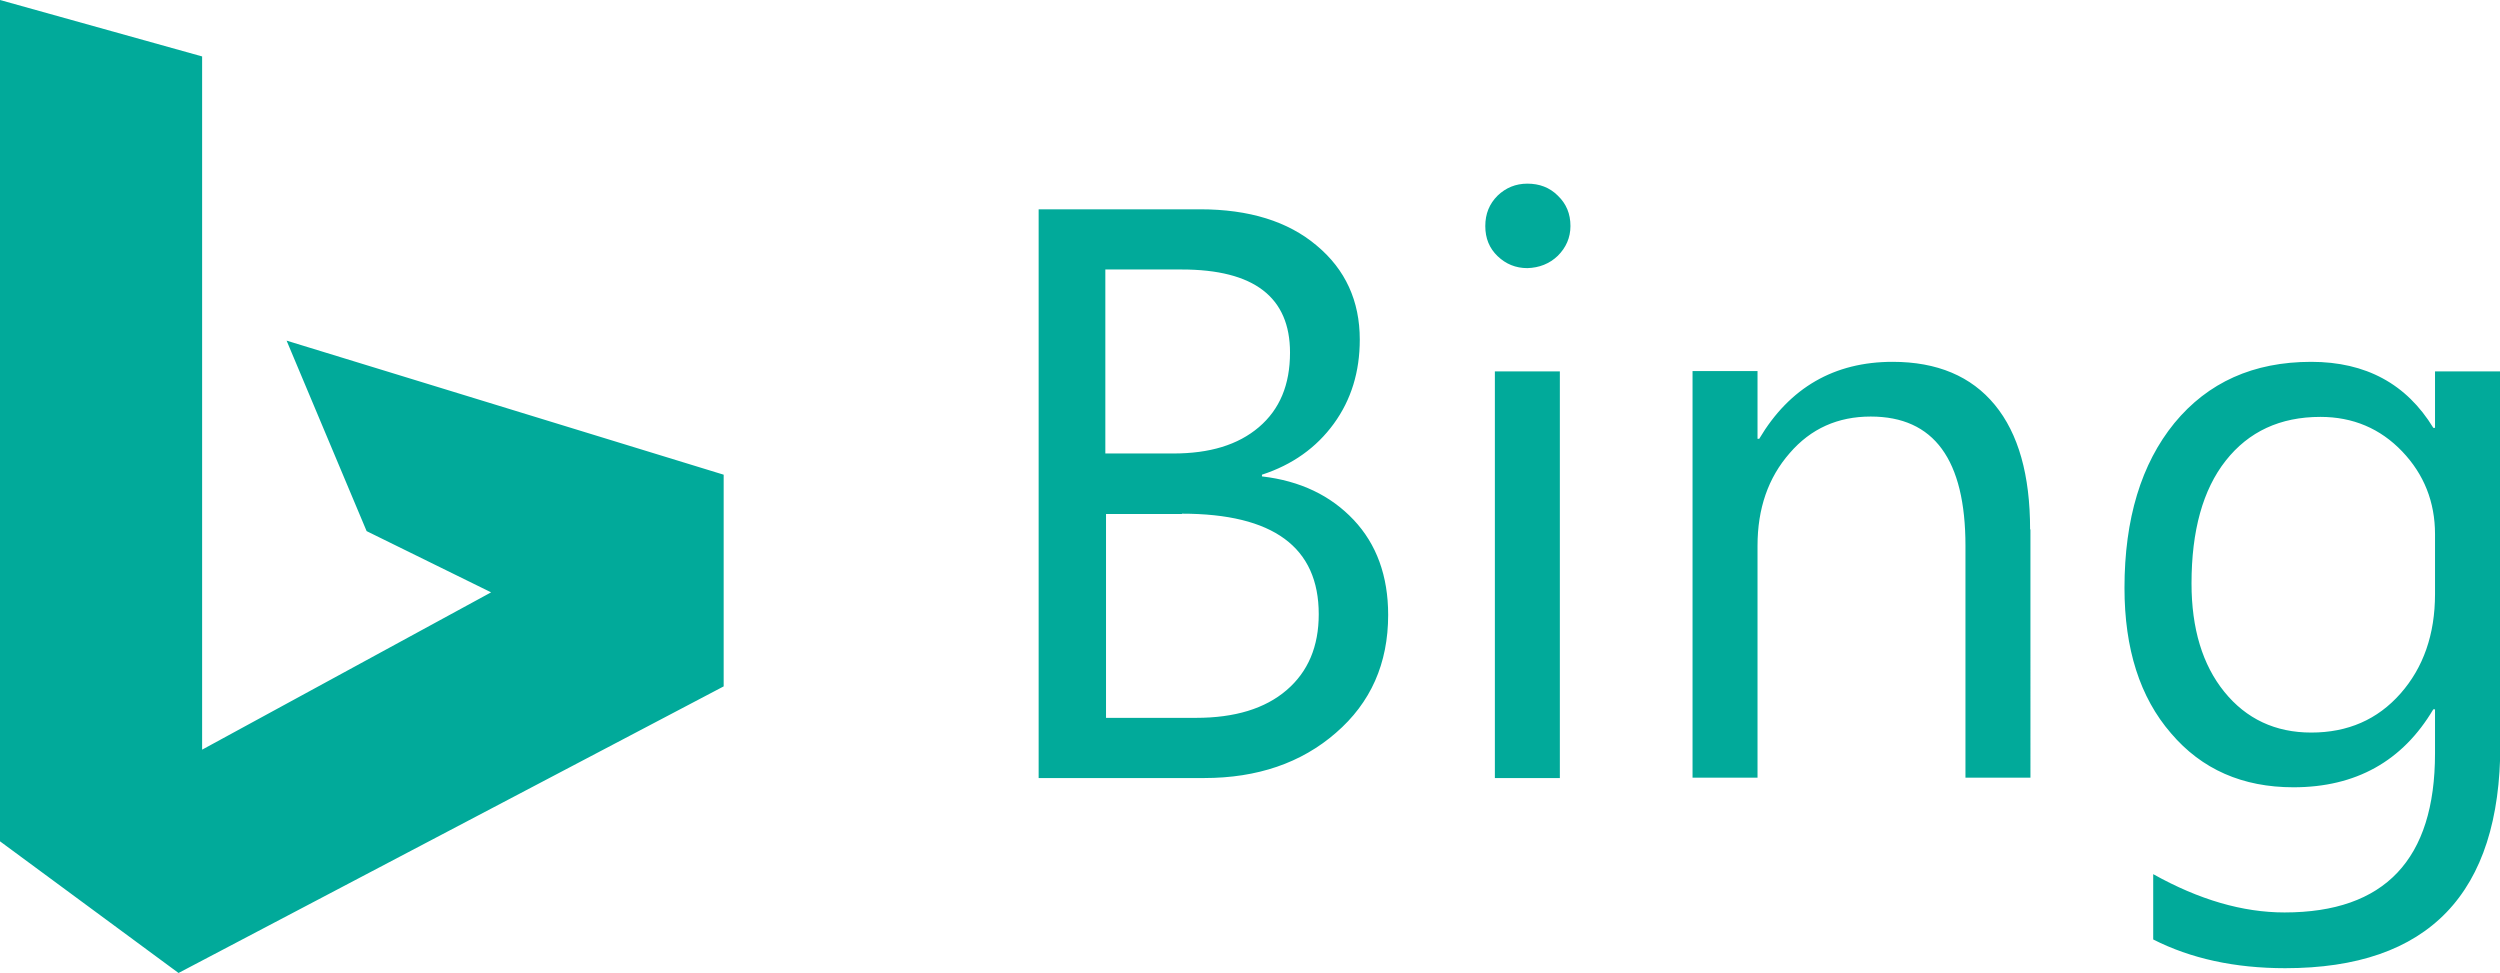 <?xml version="1.0" encoding="utf-8"?>
<!-- Generator: Adobe Illustrator 24.2.1, SVG Export Plug-In . SVG Version: 6.00 Build 0)  -->
<svg version="1.1" id="Layer_1" xmlns="http://www.w3.org/2000/svg" xmlns:xlink="http://www.w3.org/1999/xlink" x="0px" y="0px"
	 viewBox="0 0 731 284.5" style="enable-background:new 0 0 731 284.5;" xml:space="preserve">
<style type="text/css">
	.st0{fill:#01AA9A;}
</style>
<path class="st0" d="M352.1,227.5c15.5,0,28.4-4.4,38.5-13.2c10.2-8.8,15.3-20.3,15.3-34.5c0-11.4-3.4-20.7-10.1-27.8
	c-6.7-7.1-15.6-11.4-26.8-12.7v-0.5c8.9-2.9,15.9-7.9,21-14.9c5.1-7,7.6-15.2,7.6-24.6c0-11.3-4.2-20.5-12.6-27.5
	c-8.4-7.1-19.8-10.6-34.1-10.6h-47.2v166.3H352.1z M345.5,78.8c21.2,0,31.7,8.1,31.7,24.3c0,9.4-3,16.6-9.1,21.8
	c-6.1,5.2-14.4,7.7-25,7.7h-19.9V78.8H345.5z M345.6,150.2c26.7,0,40,9.8,40,29.4c0,9.4-3.1,16.8-9.4,22.2
	c-6.3,5.4-15.1,8.1-26.5,8.1h-26.3v-59.6H345.6z M455.5,74.8c2.4-2.4,3.7-5.3,3.7-8.7c0-3.6-1.2-6.5-3.7-8.9
	c-2.4-2.4-5.4-3.5-8.9-3.5c-3.4,0-6.3,1.2-8.7,3.5c-2.4,2.4-3.6,5.3-3.6,8.9c0,3.6,1.2,6.5,3.6,8.8c2.4,2.3,5.3,3.5,8.7,3.5
	C450.1,78.3,453.1,77.1,455.5,74.8z M456.1,108.6h-19v118.9h19V108.6z M593.6,154.8c0-15.9-3.4-28-10.3-36.4
	c-6.9-8.4-16.9-12.6-29.9-12.6c-17,0-30.1,7.5-39,22.5h-0.5v-19.8h-19v118.9h19v-67.8c0-10.9,3.1-19.9,9.4-27.1
	c6.2-7.2,14.1-10.7,23.7-10.7c18.5,0,27.7,12.6,27.7,37.8v67.8h19V154.8z M731,108.6h-19v16.5h-0.5c-7.8-12.8-19.7-19.3-35.7-19.3
	c-16.9,0-30.2,6-40,17.9c-9.7,11.9-14.6,28-14.6,48.2c0,17.8,4.5,32,13.6,42.5c9,10.6,21,15.8,35.8,15.8c18.2,0,31.9-7.6,40.9-22.8
	h0.5v12.9c0,31-14.7,46.5-44,46.5c-12.2,0-25-3.7-38.4-11.2v19.1c11,5.6,23.9,8.4,38.6,8.4c41.9,0,62.9-21.8,62.9-65.4V108.6z
	 M701.9,202.8c-6.7,7.6-15.4,11.4-26.1,11.4c-10.5,0-19-4-25.4-11.9c-6.4-7.9-9.6-18.5-9.6-31.7c0-15.4,3.3-27.4,10-35.9
	s15.9-12.8,27.7-12.8c9.5,0,17.5,3.4,23.9,10.1c6.4,6.7,9.6,14.8,9.6,24.2v17.5C712,185.5,708.6,195.2,701.9,202.8z M0,0v246
	l52.2,38.5l159.4-83.8v-61.9L83.8,99.6l23.4,55.7l36.4,17.9l-84.5,46V16.5L0,0z"/>
</svg>
